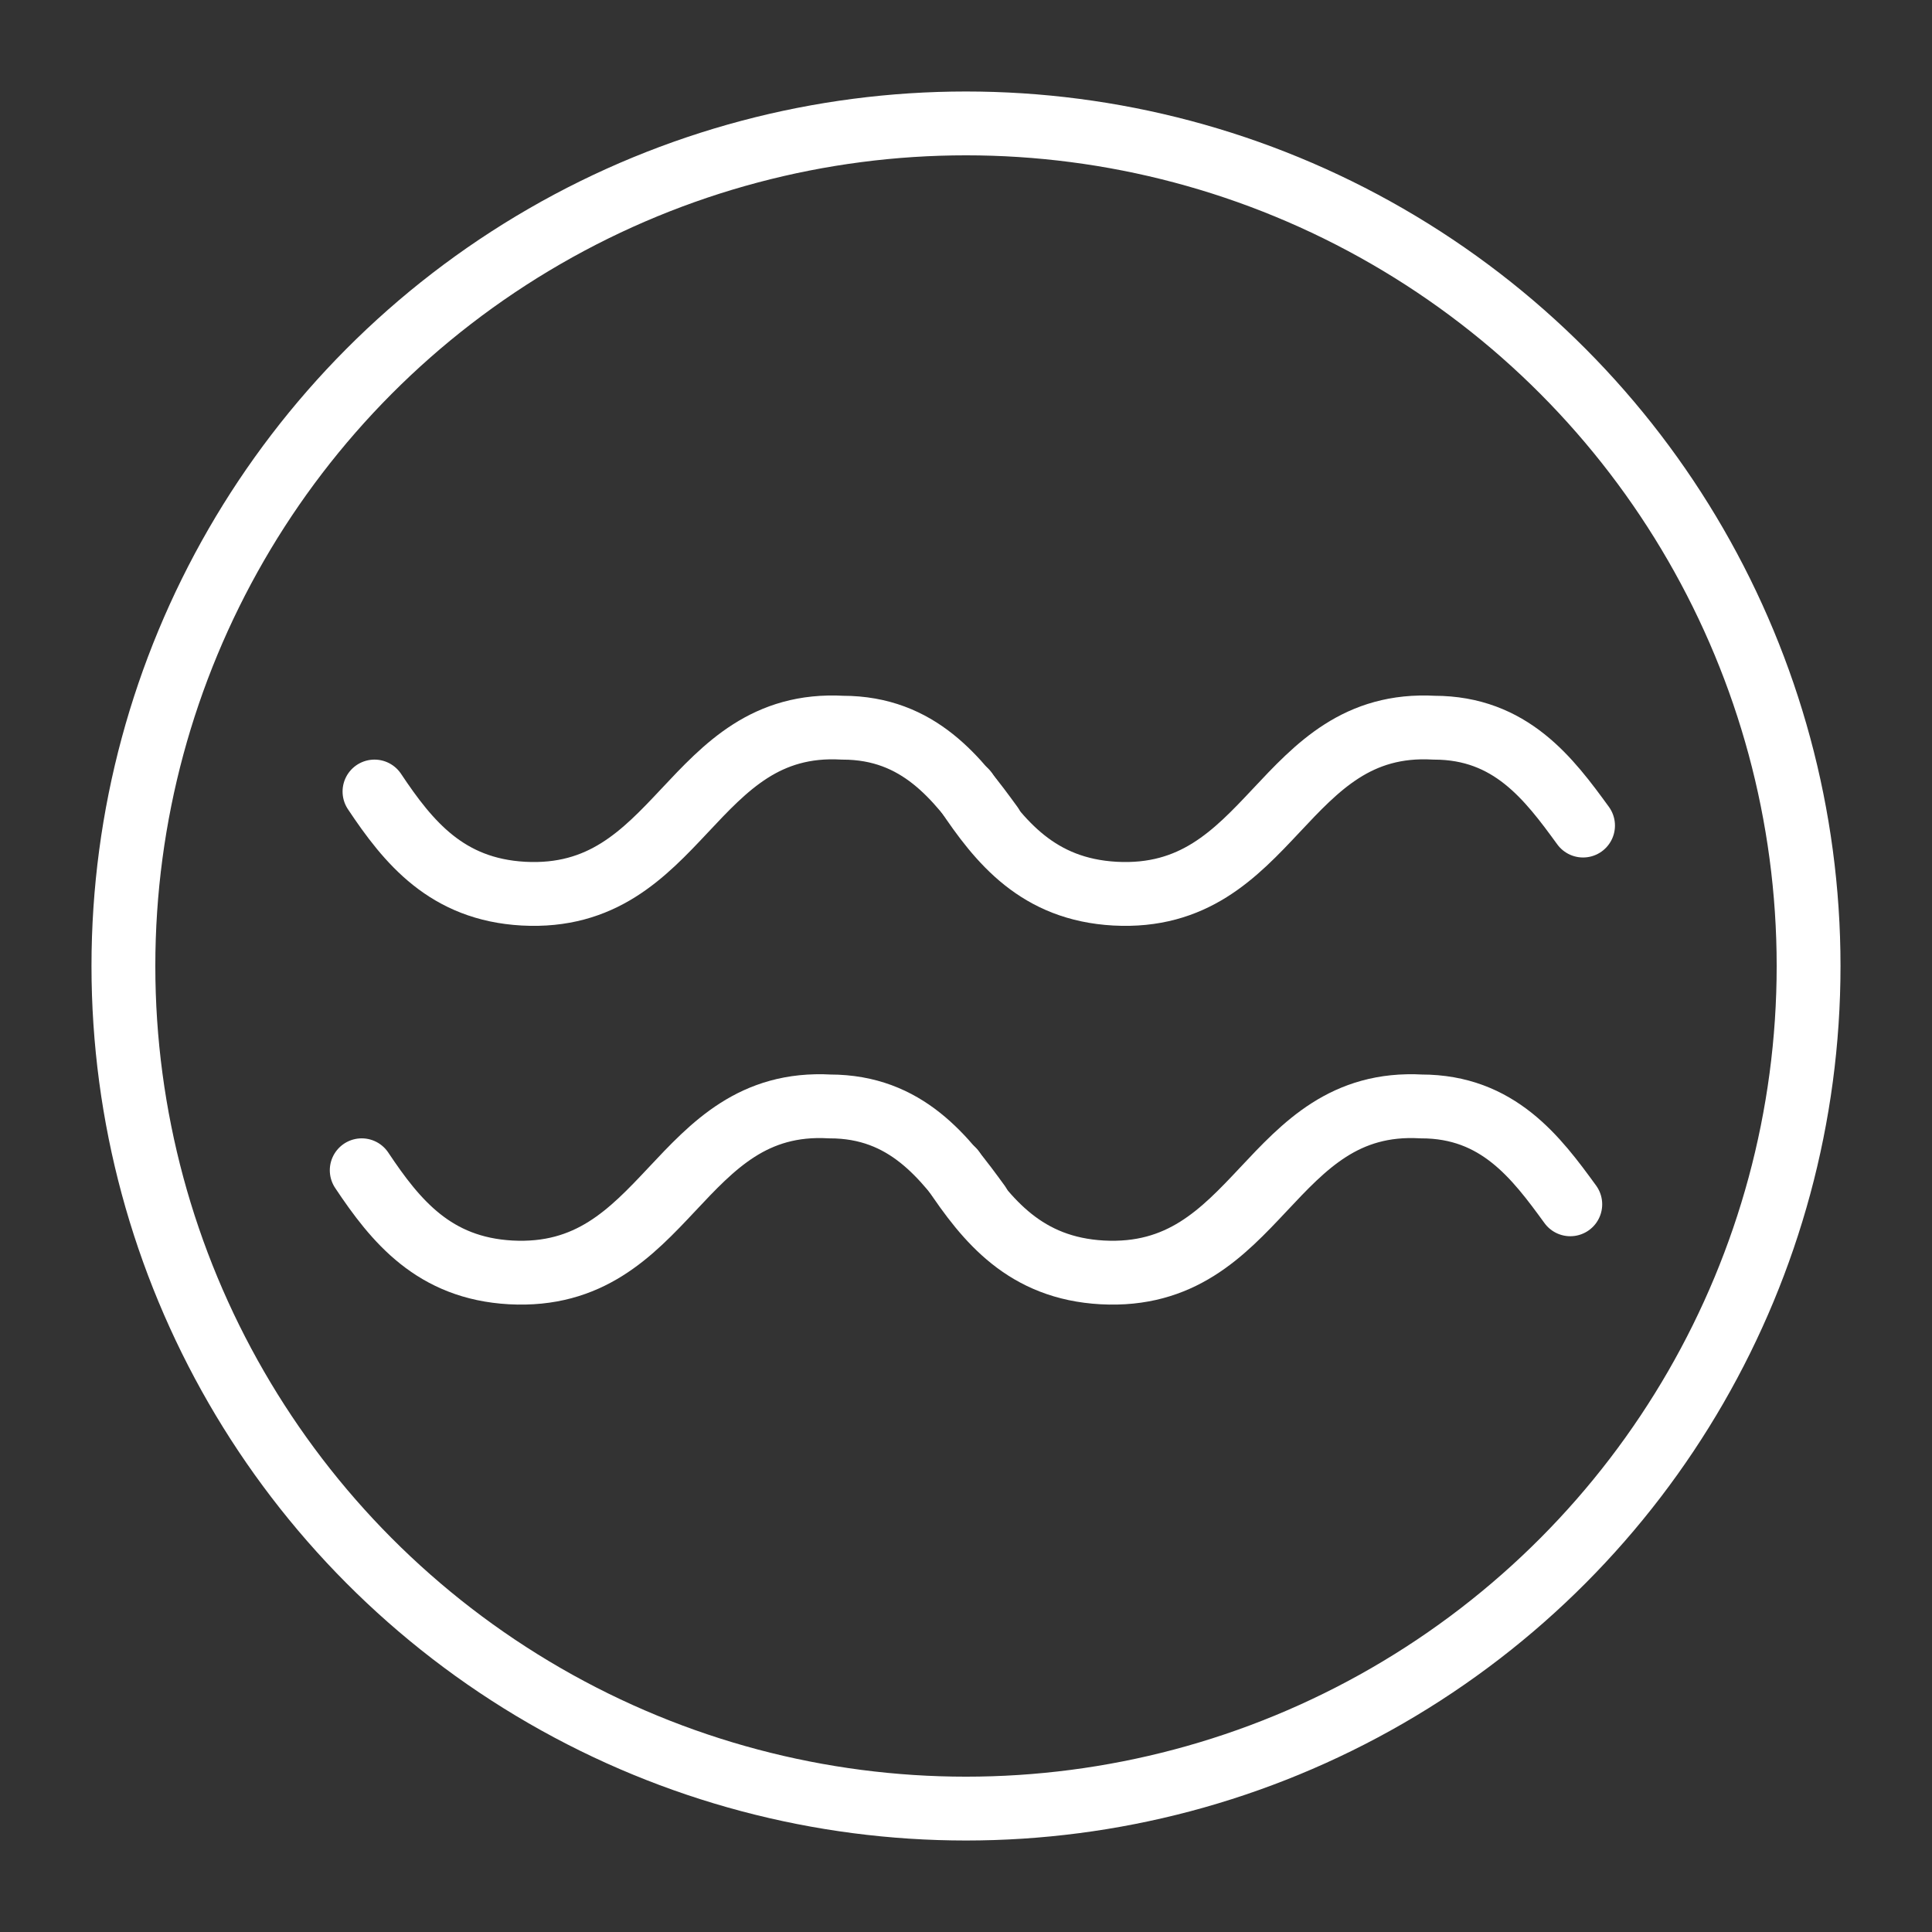 <?xml version="1.0" encoding="utf-8"?>
<!-- Generator: Adobe Illustrator 19.2.1, SVG Export Plug-In . SVG Version: 6.00 Build 0)  -->
<svg version="1.1" xmlns="http://www.w3.org/2000/svg" xmlns:xlink="http://www.w3.org/1999/xlink" x="0px" y="0px"
	 viewBox="0 0 45.4 45.4" style="enable-background:new 0 0 45.4 45.4;" xml:space="preserve">
<rect x="0" y="0" width="45.4" height="45.4" fill="#333333" stroke="none"/>
<style type="text/css">
	.st0{fill:none;stroke:#FFFFFF;stroke-width:1.5;stroke-linecap:round;stroke-linejoin:round;stroke-miterlimit:10;}
	.st1{fill:none;stroke:#FFFFFF;stroke-width:1.5;stroke-linecap:round;stroke-miterlimit:10;}
</style>
<g id="Calque_1">
	<g>
		<circle id="XMLID_4_" class="st0" cx="22.7" cy="22.7" r="19.8"/>
		<g>
			<path class="st1" d="M23.3,19.4c-0.8-1.1-1.7-2.3-3.5-2.3c-3.6-0.2-3.8,4.1-7.5,3.9c-1.8-0.1-2.7-1.2-3.5-2.4"/>
			<path class="st1" d="M37.2,19.4c-0.8-1.1-1.7-2.3-3.5-2.3c-3.6-0.2-3.8,4.1-7.5,3.9c-1.8-0.1-2.7-1.2-3.5-2.4"/>
			<path class="st1" d="M23,28.3c-0.8-1.1-1.7-2.3-3.5-2.3c-3.6-0.2-3.8,4.1-7.5,3.9c-1.8-0.1-2.7-1.2-3.5-2.4"/>
			<path class="st1" d="M36.9,28.3c-0.8-1.1-1.7-2.3-3.5-2.3c-3.6-0.2-3.8,4.1-7.5,3.9c-1.8-0.1-2.7-1.2-3.5-2.4"/>
		</g>
	</g>
</g>
<g id="Calque_2">
</g>
</svg>
